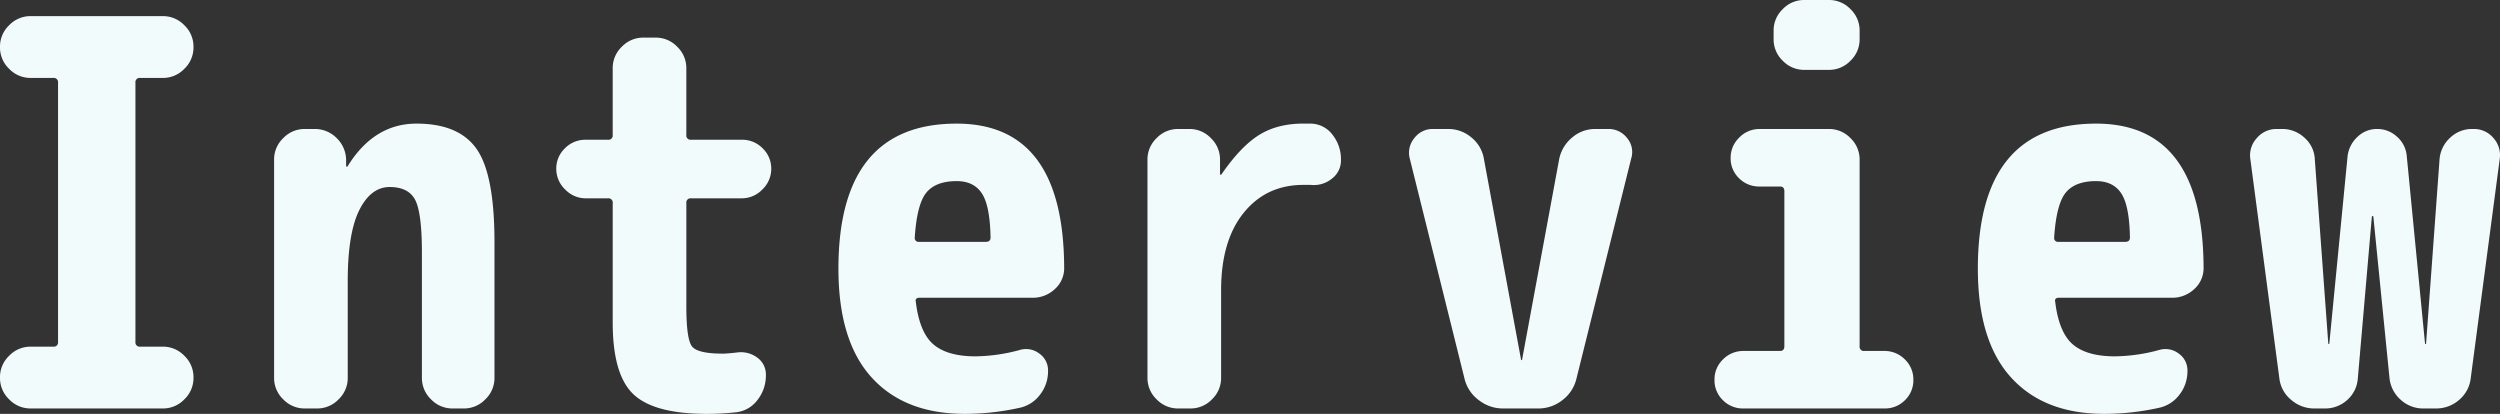 <svg xmlns="http://www.w3.org/2000/svg" width="1172.182" height="194.04" viewBox="0 0 1172.182 194.04">
  <rect x="0" y="0" width="1172.182" height="194.04" fill="#333333" stroke="none"/>
  <path id="パス_6765" data-name="パス 6765" d="M94-183.96a13.793,13.793,0,0,1,10.08,4.284,13.793,13.793,0,0,1,4.284,10.08v.252a13.793,13.793,0,0,1-4.284,10.08A13.793,13.793,0,0,1,94-154.98H83.412a2,2,0,0,0-2.268,2.268V-31.248a2,2,0,0,0,2.268,2.268H94a13.793,13.793,0,0,1,10.08,4.284,13.793,13.793,0,0,1,4.284,10.08v.252a13.793,13.793,0,0,1-4.284,10.08A13.793,13.793,0,0,1,94,0H32a13.793,13.793,0,0,1-10.08-4.284,13.793,13.793,0,0,1-4.284-10.08v-.252A13.793,13.793,0,0,1,21.924-24.7,13.793,13.793,0,0,1,32-28.98H42.588a2,2,0,0,0,2.268-2.268V-152.712a2,2,0,0,0-2.268-2.268H32a13.793,13.793,0,0,1-10.08-4.284,13.793,13.793,0,0,1-4.284-10.08v-.252a13.793,13.793,0,0,1,4.284-10.08A13.793,13.793,0,0,1,32-183.96Zm86.688,70.308q12.348-19.908,32.256-19.908t28.224,11.97q8.316,11.97,8.316,43.47v63.756A13.793,13.793,0,0,1,245.2-4.284,13.793,13.793,0,0,1,235.116,0h-5.292a13.793,13.793,0,0,1-10.08-4.284,13.793,13.793,0,0,1-4.284-10.08V-73.08q0-18.648-3.15-24.7t-11.97-6.048q-8.82,0-14.238,10.836t-5.418,33.264v45.36A13.793,13.793,0,0,1,176.4-4.284,13.793,13.793,0,0,1,166.32,0h-5.8a13.793,13.793,0,0,1-10.08-4.284,13.793,13.793,0,0,1-4.284-10.08V-116.676a13.793,13.793,0,0,1,4.284-10.08,13.793,13.793,0,0,1,10.08-4.284h4.536a14.3,14.3,0,0,1,10.332,4.158,14.565,14.565,0,0,1,4.536,10.206v3.024a.223.223,0,0,0,.252.252Q180.684-113.4,180.684-113.652Zm161.028,15.12a2,2,0,0,0-2.268,2.268V-47.88q0,15.372,2.646,18.774t14.49,3.4q1.764,0,6.3-.5a12.913,12.913,0,0,1,9.7,2.268,9.723,9.723,0,0,1,4.158,8.316,18.4,18.4,0,0,1-3.906,11.592,14.473,14.473,0,0,1-9.954,5.8,121.036,121.036,0,0,1-13.86.756q-24.7,0-34.4-9.2t-9.7-33.642V-96.264a2,2,0,0,0-2.268-2.268H292.32a13.3,13.3,0,0,1-9.7-4.158,13.3,13.3,0,0,1-4.158-9.7,13.082,13.082,0,0,1,4.032-9.576A13.374,13.374,0,0,1,292.32-126h10.332a2,2,0,0,0,2.268-2.268v-31.248A13.793,13.793,0,0,1,309.2-169.6a13.793,13.793,0,0,1,10.08-4.284h5.8a13.793,13.793,0,0,1,10.08,4.284,13.793,13.793,0,0,1,4.284,10.08v31.248A2,2,0,0,0,341.712-126H365.4a13.374,13.374,0,0,1,9.828,4.032,13.082,13.082,0,0,1,4.032,9.576,13.3,13.3,0,0,1-4.158,9.7,13.3,13.3,0,0,1-9.7,4.158Zm138.1,20.412q2.268,0,2.268-2.016Q481.824-95,478.044-100.8T466.2-106.6q-9.828,0-14.238,5.418t-5.418,21.042a1.782,1.782,0,0,0,2.016,2.016ZM466.2-133.56q50.148,0,50.4,67.536a13.09,13.09,0,0,1-4.41,10.08,14.979,14.979,0,0,1-10.458,4.032h-52.92q-2.268,0-1.764,2.016,1.764,14.364,8.316,19.908t19.656,5.544a81.614,81.614,0,0,0,20.916-3.024,10.26,10.26,0,0,1,9.072,1.764,9.579,9.579,0,0,1,4.032,8.064,17.9,17.9,0,0,1-3.78,11.214,16.2,16.2,0,0,1-9.828,6.174A118.115,118.115,0,0,1,469.98,2.52q-28.224,0-43.722-17.136t-15.5-50.9Q410.76-133.56,466.2-133.56Zm166.068,0a13.015,13.015,0,0,1,10.206,5.292,18.4,18.4,0,0,1,3.906,11.592v.252a10.624,10.624,0,0,1-4.284,8.694,13.307,13.307,0,0,1-9.828,2.9H628.74q-17.388,0-27.972,13.1T590.184-55.44v41.076A13.793,13.793,0,0,1,585.9-4.284,13.793,13.793,0,0,1,575.82,0h-5.8a13.793,13.793,0,0,1-10.08-4.284,13.793,13.793,0,0,1-4.284-10.08V-116.676a13.793,13.793,0,0,1,4.284-10.08,13.793,13.793,0,0,1,10.08-4.284h5.292a13.793,13.793,0,0,1,10.08,4.284,13.793,13.793,0,0,1,4.284,10.08v6.8a.223.223,0,0,0,.252.252q.5,0,.5-.252,9.072-13.1,17.64-18.4t20.664-5.292Zm139.356,2.52a10.87,10.87,0,0,1,8.946,4.284,10.123,10.123,0,0,1,1.89,9.576l-25.7,103.32A17.73,17.73,0,0,1,750.2-3.906,18.041,18.041,0,0,1,738.864,0H722.232a18.212,18.212,0,0,1-11.214-3.906,17.519,17.519,0,0,1-6.678-9.954l-25.7-103.32a10.69,10.69,0,0,1,2.142-9.576,10.624,10.624,0,0,1,8.694-4.284h7.056a16.7,16.7,0,0,1,11.088,4.032,16.322,16.322,0,0,1,5.8,10.08l17.388,94a.223.223,0,0,0,.252.252.223.223,0,0,0,.252-.252l17.388-94a17.515,17.515,0,0,1,6.048-10.08,16.371,16.371,0,0,1,10.836-4.032ZM901.152-26.964a13.293,13.293,0,0,1,9.576,3.906,12.962,12.962,0,0,1,4.032,9.7,12.873,12.873,0,0,1-3.906,9.45A13.172,13.172,0,0,1,901.152,0H835.128a13.172,13.172,0,0,1-9.7-3.906,12.873,12.873,0,0,1-3.906-9.45,12.962,12.962,0,0,1,4.032-9.7,13.293,13.293,0,0,1,9.576-3.906h17.136q2.016,0,2.016-2.268v-72.576q0-2.268-2.016-2.268h-9.576a13.172,13.172,0,0,1-9.7-3.906,12.873,12.873,0,0,1-3.906-9.45,13.082,13.082,0,0,1,4.032-9.576,13.082,13.082,0,0,1,9.576-4.032H875.2a13.793,13.793,0,0,1,10.08,4.284,13.793,13.793,0,0,1,4.284,10.08v87.444a2,2,0,0,0,2.268,2.268ZM863.6-191.52H875.2a13.793,13.793,0,0,1,10.08,4.284,13.793,13.793,0,0,1,4.284,10.08v4.032a13.793,13.793,0,0,1-4.284,10.08,13.793,13.793,0,0,1-10.08,4.284H863.6a13.793,13.793,0,0,1-10.08-4.284,13.793,13.793,0,0,1-4.284-10.08v-4.032a13.793,13.793,0,0,1,4.284-10.08A13.793,13.793,0,0,1,863.6-191.52Zm150.444,113.4q2.268,0,2.268-2.016-.252-14.868-4.032-20.664t-11.844-5.8q-9.828,0-14.238,5.418t-5.418,21.042A1.782,1.782,0,0,0,982.8-78.12Zm-13.608-55.44q50.148,0,50.4,67.536a13.09,13.09,0,0,1-4.41,10.08,14.979,14.979,0,0,1-10.458,4.032h-52.92q-2.268,0-1.764,2.016,1.764,14.364,8.316,19.908t19.656,5.544a81.615,81.615,0,0,0,20.916-3.024,10.26,10.26,0,0,1,9.072,1.764,9.579,9.579,0,0,1,4.032,8.064,17.9,17.9,0,0,1-3.78,11.214,16.2,16.2,0,0,1-9.828,6.174A118.115,118.115,0,0,1,1004.22,2.52Q976,2.52,960.5-14.616T945-65.52Q945-133.56,1000.44-133.56Zm176.9,2.52a11.844,11.844,0,0,1,9.45,4.284,12.019,12.019,0,0,1,2.9,9.828L1176.084-14.112a15.448,15.448,0,0,1-5.418,10.08A16.225,16.225,0,0,1,1159.7,0h-5.8a15.433,15.433,0,0,1-10.584-4.032,15.663,15.663,0,0,1-5.292-10.08l-7.56-75.6q0-.5-.252-.5a.445.445,0,0,0-.5.5l-6.552,75.6a14.857,14.857,0,0,1-4.914,10.08A15.3,15.3,0,0,1,1107.54,0h-4.788a16.371,16.371,0,0,1-10.836-4.032,15.253,15.253,0,0,1-5.544-10.08l-13.608-102.816a11.822,11.822,0,0,1,3.024-9.828,11.95,11.95,0,0,1,9.324-4.284h2.52a15.171,15.171,0,0,1,10.584,4.158A14.16,14.16,0,0,1,1103-116.676l6.3,86.184a.223.223,0,0,0,.252.252.223.223,0,0,0,.252-.252l8.568-87.948a14.775,14.775,0,0,1,4.662-8.946,13.022,13.022,0,0,1,9.2-3.654,13.467,13.467,0,0,1,9.324,3.654,13.425,13.425,0,0,1,4.536,8.946l8.568,87.948a.223.223,0,0,0,.252.252.223.223,0,0,0,.252-.252l6.3-86.184a15.327,15.327,0,0,1,4.914-10.206,14.73,14.73,0,0,1,10.458-4.158Z" transform="translate(-17.64 191.52)" fill="#f2fbfc"/>
</svg>
